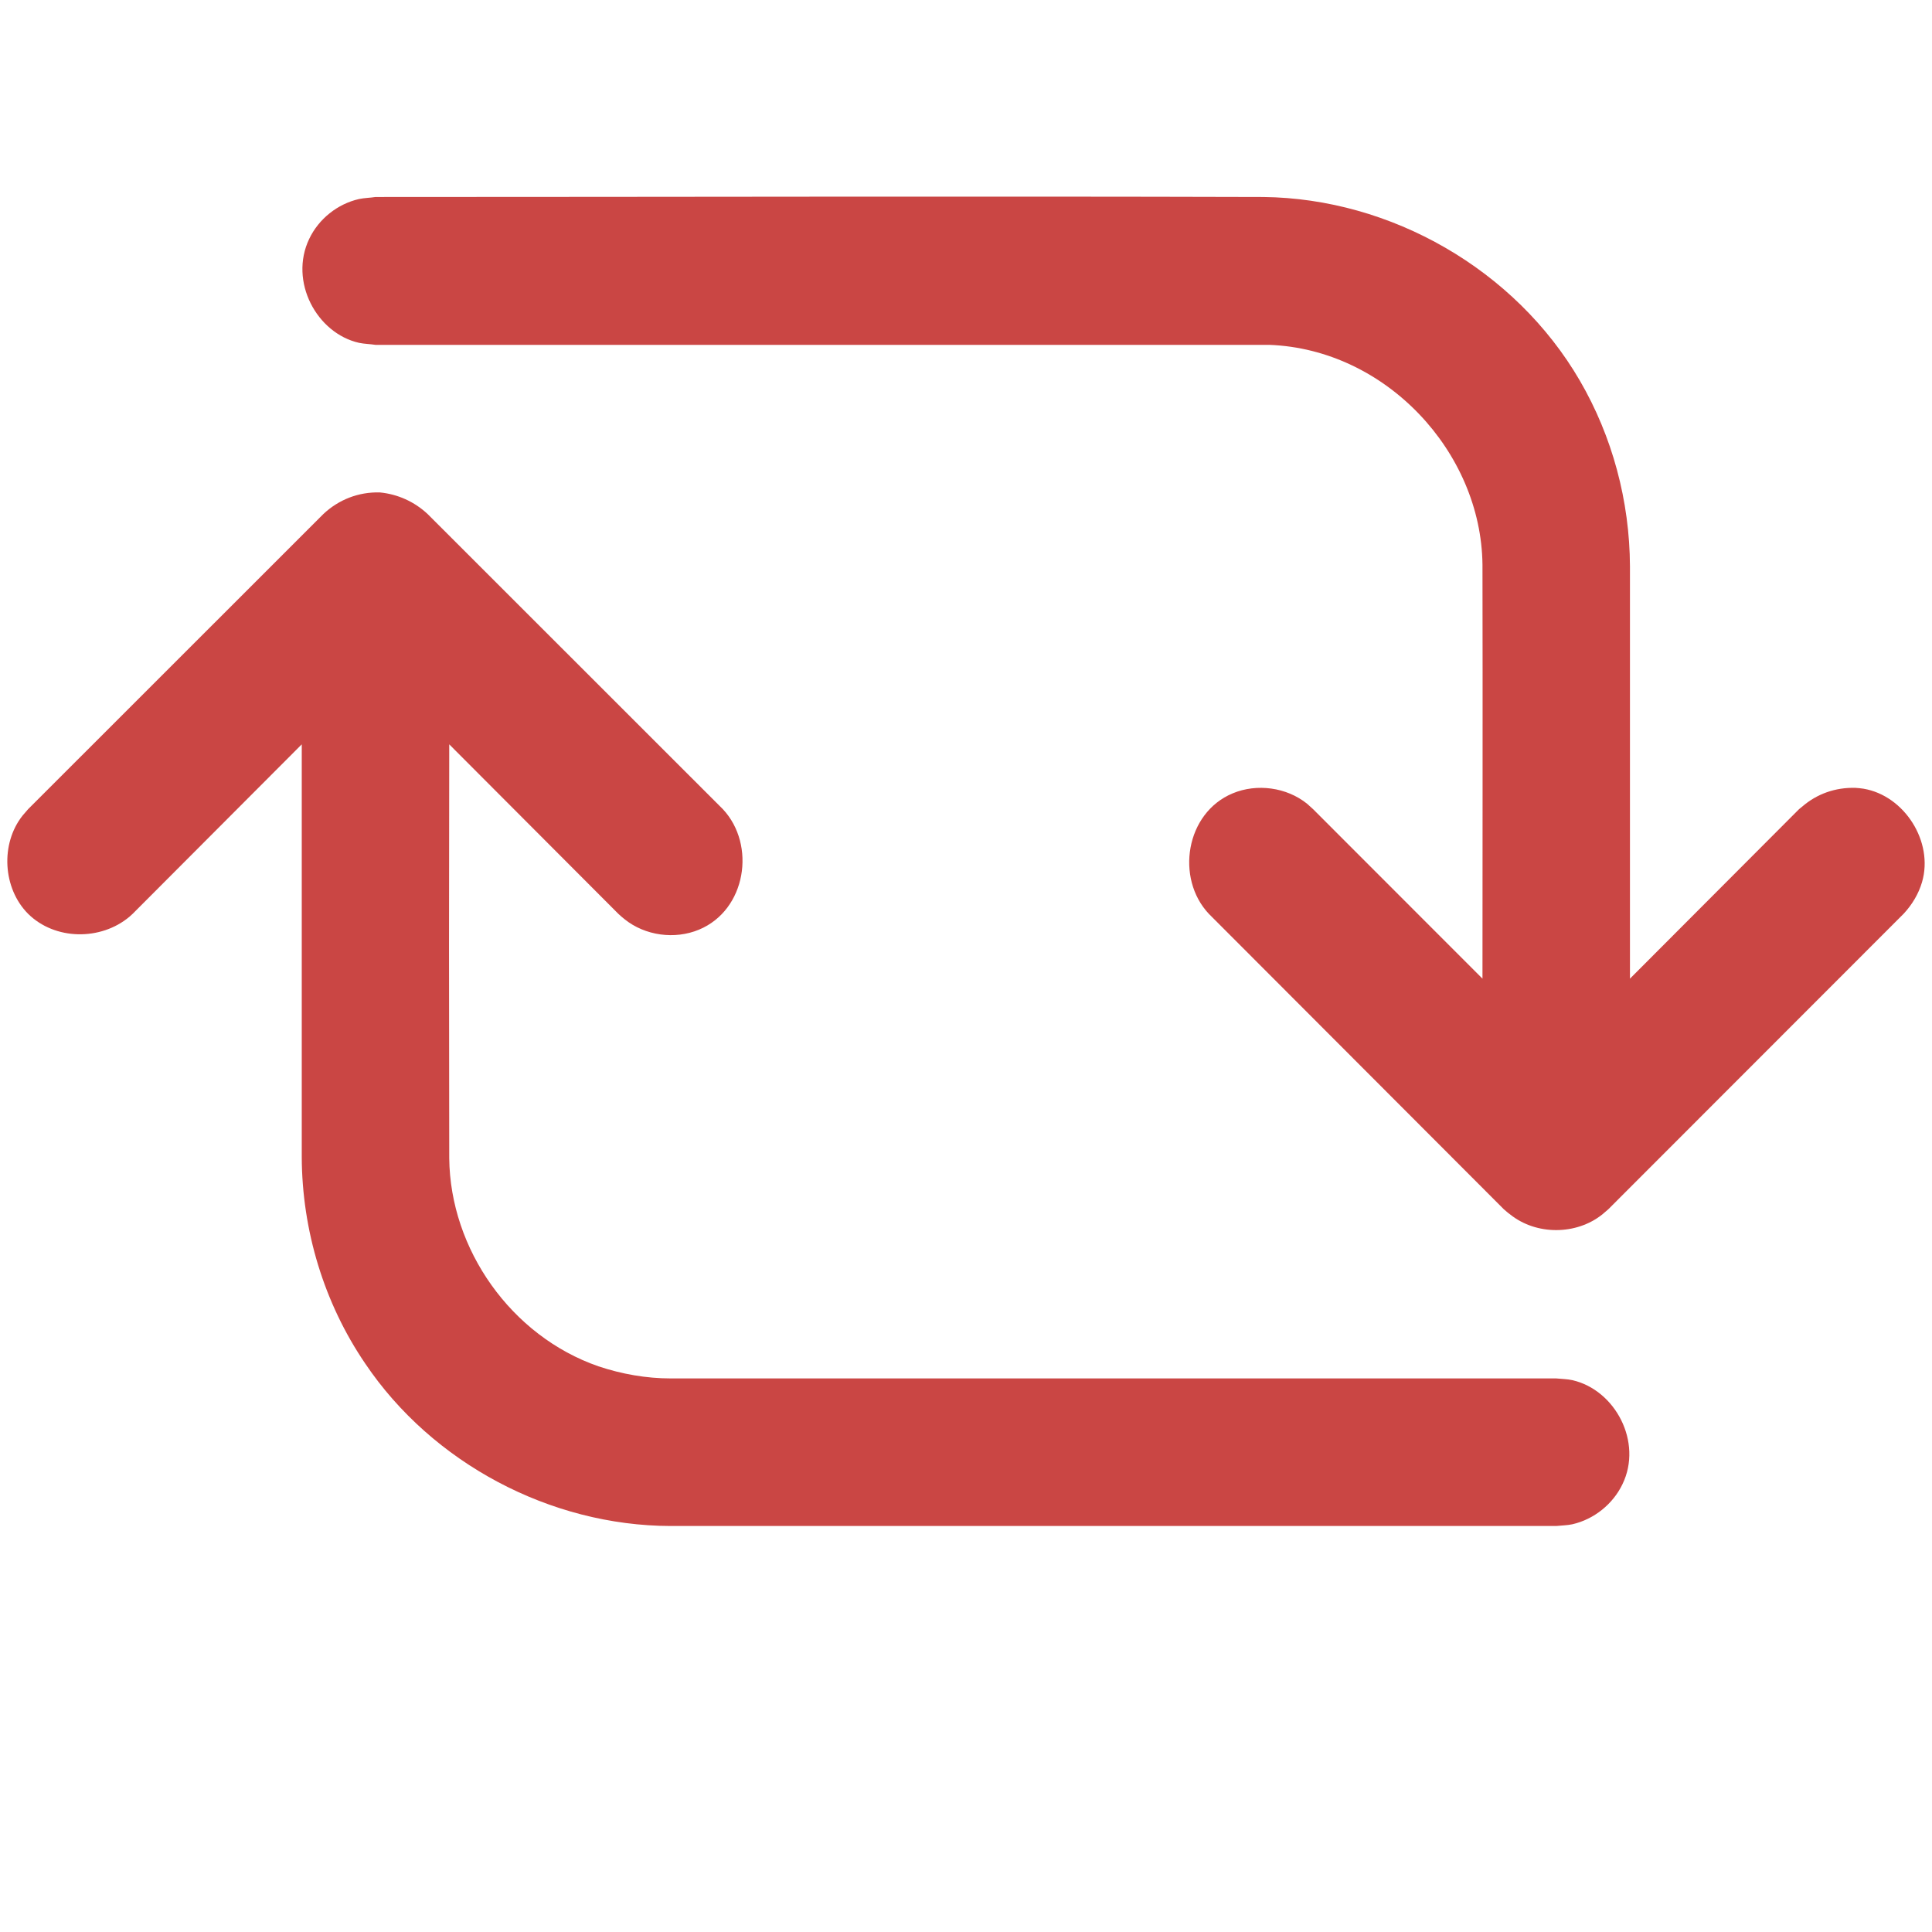<?xml version="1.0" encoding="UTF-8"?> <svg xmlns="http://www.w3.org/2000/svg" xmlns:xlink="http://www.w3.org/1999/xlink" width="600" zoomAndPan="magnify" viewBox="0 0 450 450" height="600" preserveAspectRatio="xMidYMid meet"> <path fill="#ca4644" d="M 70.285 173.371 L 30.902 212.844 L 30.164 213.516 C 23.457 219.152 12.789 219.02 6.547 212.844 C 0.645 206.934 0.039 196.531 5.273 189.949 C 5.809 189.281 6.012 189.145 6.547 188.473 L 75.316 119.73 C 78.875 116.375 83.504 114.562 88.469 114.695 C 92.629 115.098 96.52 116.844 99.605 119.73 L 168.375 188.473 C 176.156 196.797 173.809 211.969 162.805 216.535 C 157.168 218.887 150.258 217.945 145.496 214.117 C 144.824 213.582 144.691 213.449 144.02 212.844 L 104.637 173.371 C 104.57 205.527 104.57 235.062 104.637 269.77 C 104.84 290.984 119.062 311.191 139.391 318.242 C 144.824 320.055 150.527 321.062 156.23 321.062 L 362.473 321.062 C 363.746 321.195 365.02 321.195 366.23 321.465 C 376.227 323.746 382.668 335.898 377.902 345.699 C 375.688 350.332 371.262 353.887 366.23 355.031 C 365.02 355.297 363.746 355.297 362.473 355.434 L 156.164 355.434 C 128.188 355.367 100.68 340.797 85.047 317.57 C 75.453 303.473 70.352 286.555 70.285 269.504 Z M 345.297 227.949 C 345.297 195.793 345.363 166.254 345.297 131.547 C 345.027 105.23 322.754 81.332 295.648 80.324 C 294.977 80.324 294.305 80.324 293.703 80.324 L 87.461 80.324 C 86.188 80.121 84.91 80.121 83.637 79.855 C 73.773 77.637 67.266 65.555 72.031 55.617 C 74.242 50.988 78.605 47.496 83.637 46.355 C 84.91 46.086 86.188 46.086 87.461 45.883 C 156.434 45.883 225.336 45.684 294.238 45.883 C 324.027 46.219 352.945 62.801 367.973 88.648 C 375.555 101.672 379.582 116.711 379.648 131.883 L 379.648 227.949 L 419.031 188.473 L 419.77 187.871 C 423.191 184.914 427.484 183.371 432.18 183.508 C 432.984 183.574 433.188 183.574 434.059 183.707 C 443.586 185.32 450.43 196.059 447.68 205.457 C 446.875 208.211 445.332 210.762 443.383 212.844 L 374.617 281.652 C 373.945 282.191 373.809 282.391 373.207 282.863 C 367.168 287.695 357.844 287.762 351.738 282.863 C 351.066 282.391 350.934 282.191 350.262 281.652 L 281.559 212.844 C 273.777 204.586 276.125 189.348 287.129 184.781 C 292.762 182.434 299.672 183.371 304.438 187.199 C 305.109 187.801 305.242 187.938 305.848 188.473 L 345.297 227.949 " fill-opacity="1" fill-rule="nonzero"></path> </svg> 
